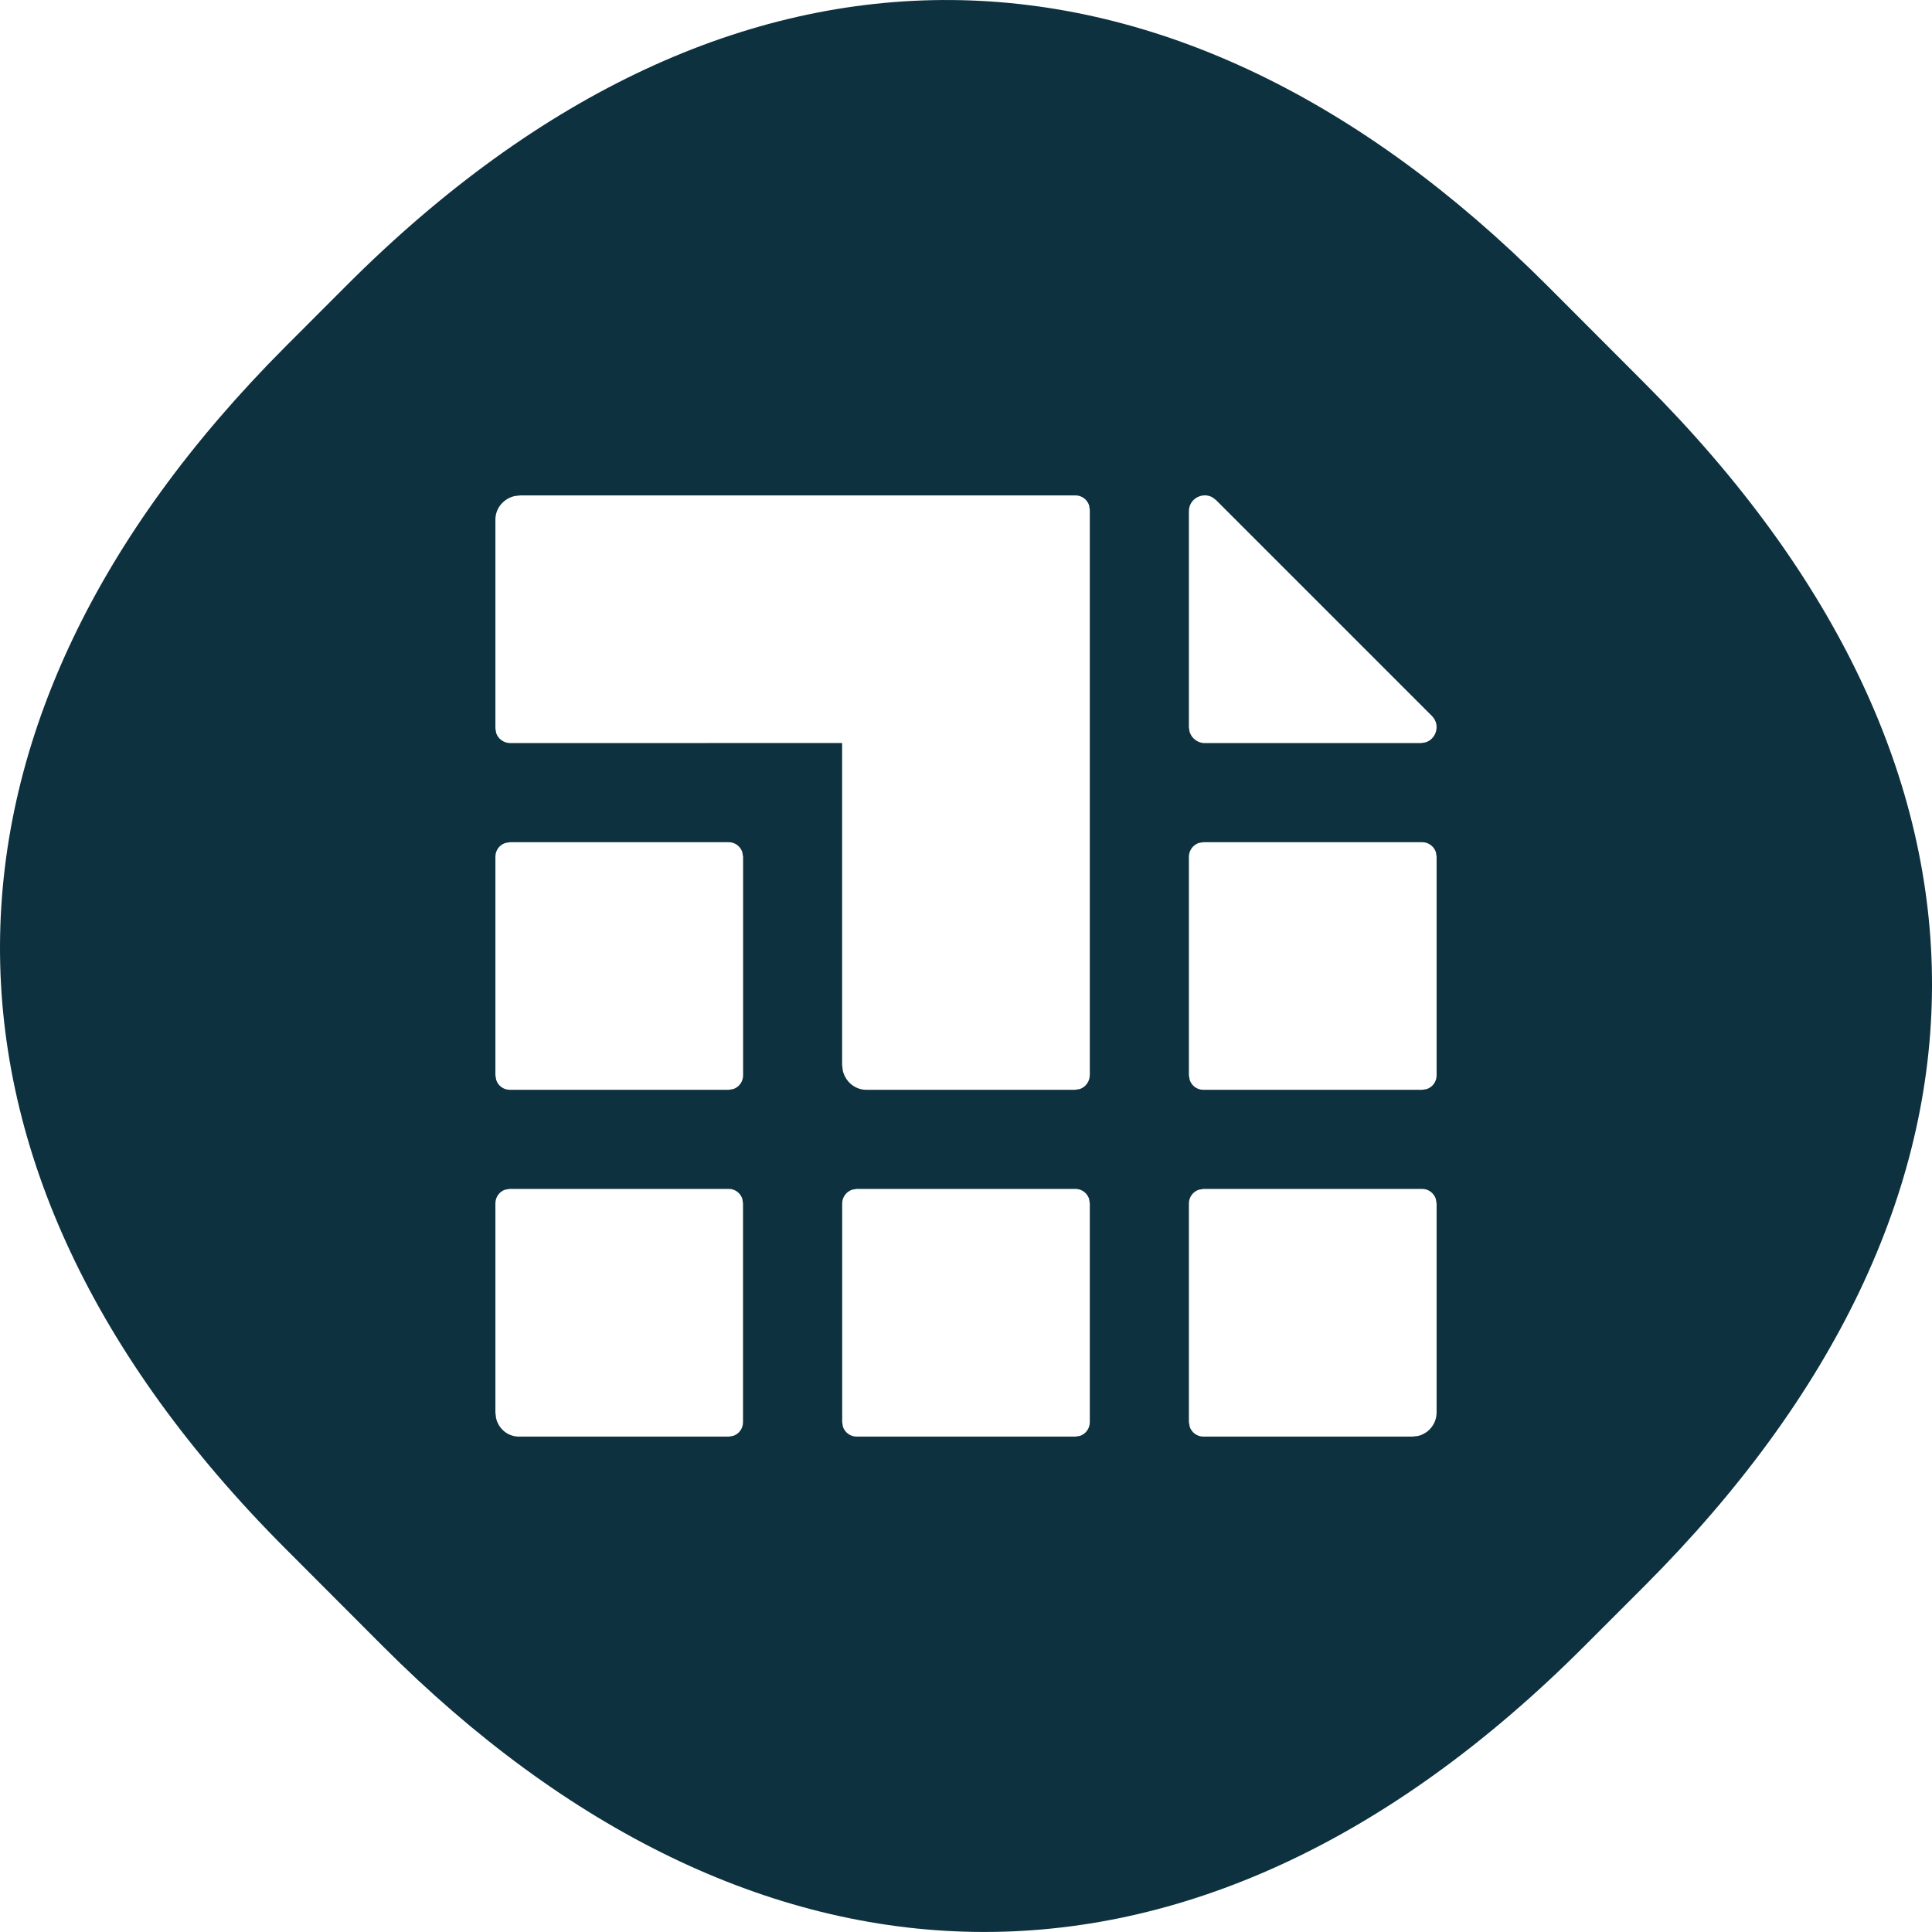 <?xml version="1.0" encoding="utf-8"?>
<svg xmlns="http://www.w3.org/2000/svg" width="24" height="24" viewBox="0 0 24 24">
    <g fill="none" fill-rule="evenodd">
        <g fill="#0d313f">
            <g>
                <path d="M38.303 3.548c4.811-4.817 10.278-4.643 14.917 0l1.212 1.214c4.787 4.793 4.728 10.2 0 14.936l-.755.755c-4.878 4.883-10.351 4.572-14.918 0l-1.211-1.213c-4.777-4.782-4.684-10.246 0-14.936zm9.056 11.221h-2.717l-.057.01c-.071.024-.123.091-.123.171v2.716l.009.057c.024.072.092.123.171.123h2.717l.057-.009c.071-.024.122-.091.122-.171V14.95l-.009-.057c-.023-.072-.09-.124-.17-.124zm-4.304 0H40.33l-.056.01c-.07.023-.12.091-.12.17v2.596l.008.07c.03.133.146.231.284.231h2.609l.055-.01c.07-.023.12-.09.12-.17V14.95l-.008-.057c-.024-.072-.09-.124-.167-.124zm8.61 0H48.95l-.057.01c-.072.023-.124.091-.124.17v2.717l.01.057c.023.071.091.123.17.123h2.596l.07-.008c.132-.031.231-.15.231-.293V14.95l-.01-.057c-.023-.072-.091-.124-.17-.124zm-8.614-4.307h-2.717l-.057.01c-.071.023-.123.09-.123.17v2.716l.01.057c.023.072.09.123.17.123h2.717l.057-.009c.072-.024.123-.091.123-.171v-2.715l-.01-.058c-.023-.071-.09-.123-.17-.123zm8.615 0H48.95l-.057.009c-.072.024-.124.092-.124.172v2.715l.01.057c.023.072.091.123.17.123h2.717l.057-.009c.072-.024.123-.091.123-.171v-2.715l-.009-.058c-.024-.071-.091-.123-.171-.123zm-4.307-4.308h-6.894l-.071.008c-.137.031-.24.15-.24.293V9.05l.01.057c.024.072.094.124.177.124l4.12-.001v3.997l.008.071c.032.138.151.24.293.24h2.595l.058-.01c.071-.024.123-.094.123-.176V6.334l-.009-.057c-.023-.071-.09-.123-.17-.123zm1.702.024c-.124-.07-.292.017-.292.172v2.684l.007.052c.023.083.1.145.19.145h2.683l.055-.008c.137-.038.194-.218.084-.329l-2.682-2.682z" transform="translate(-84 -73) translate(50 73)"/>
            </g>
        </g>
    </g>
</svg>